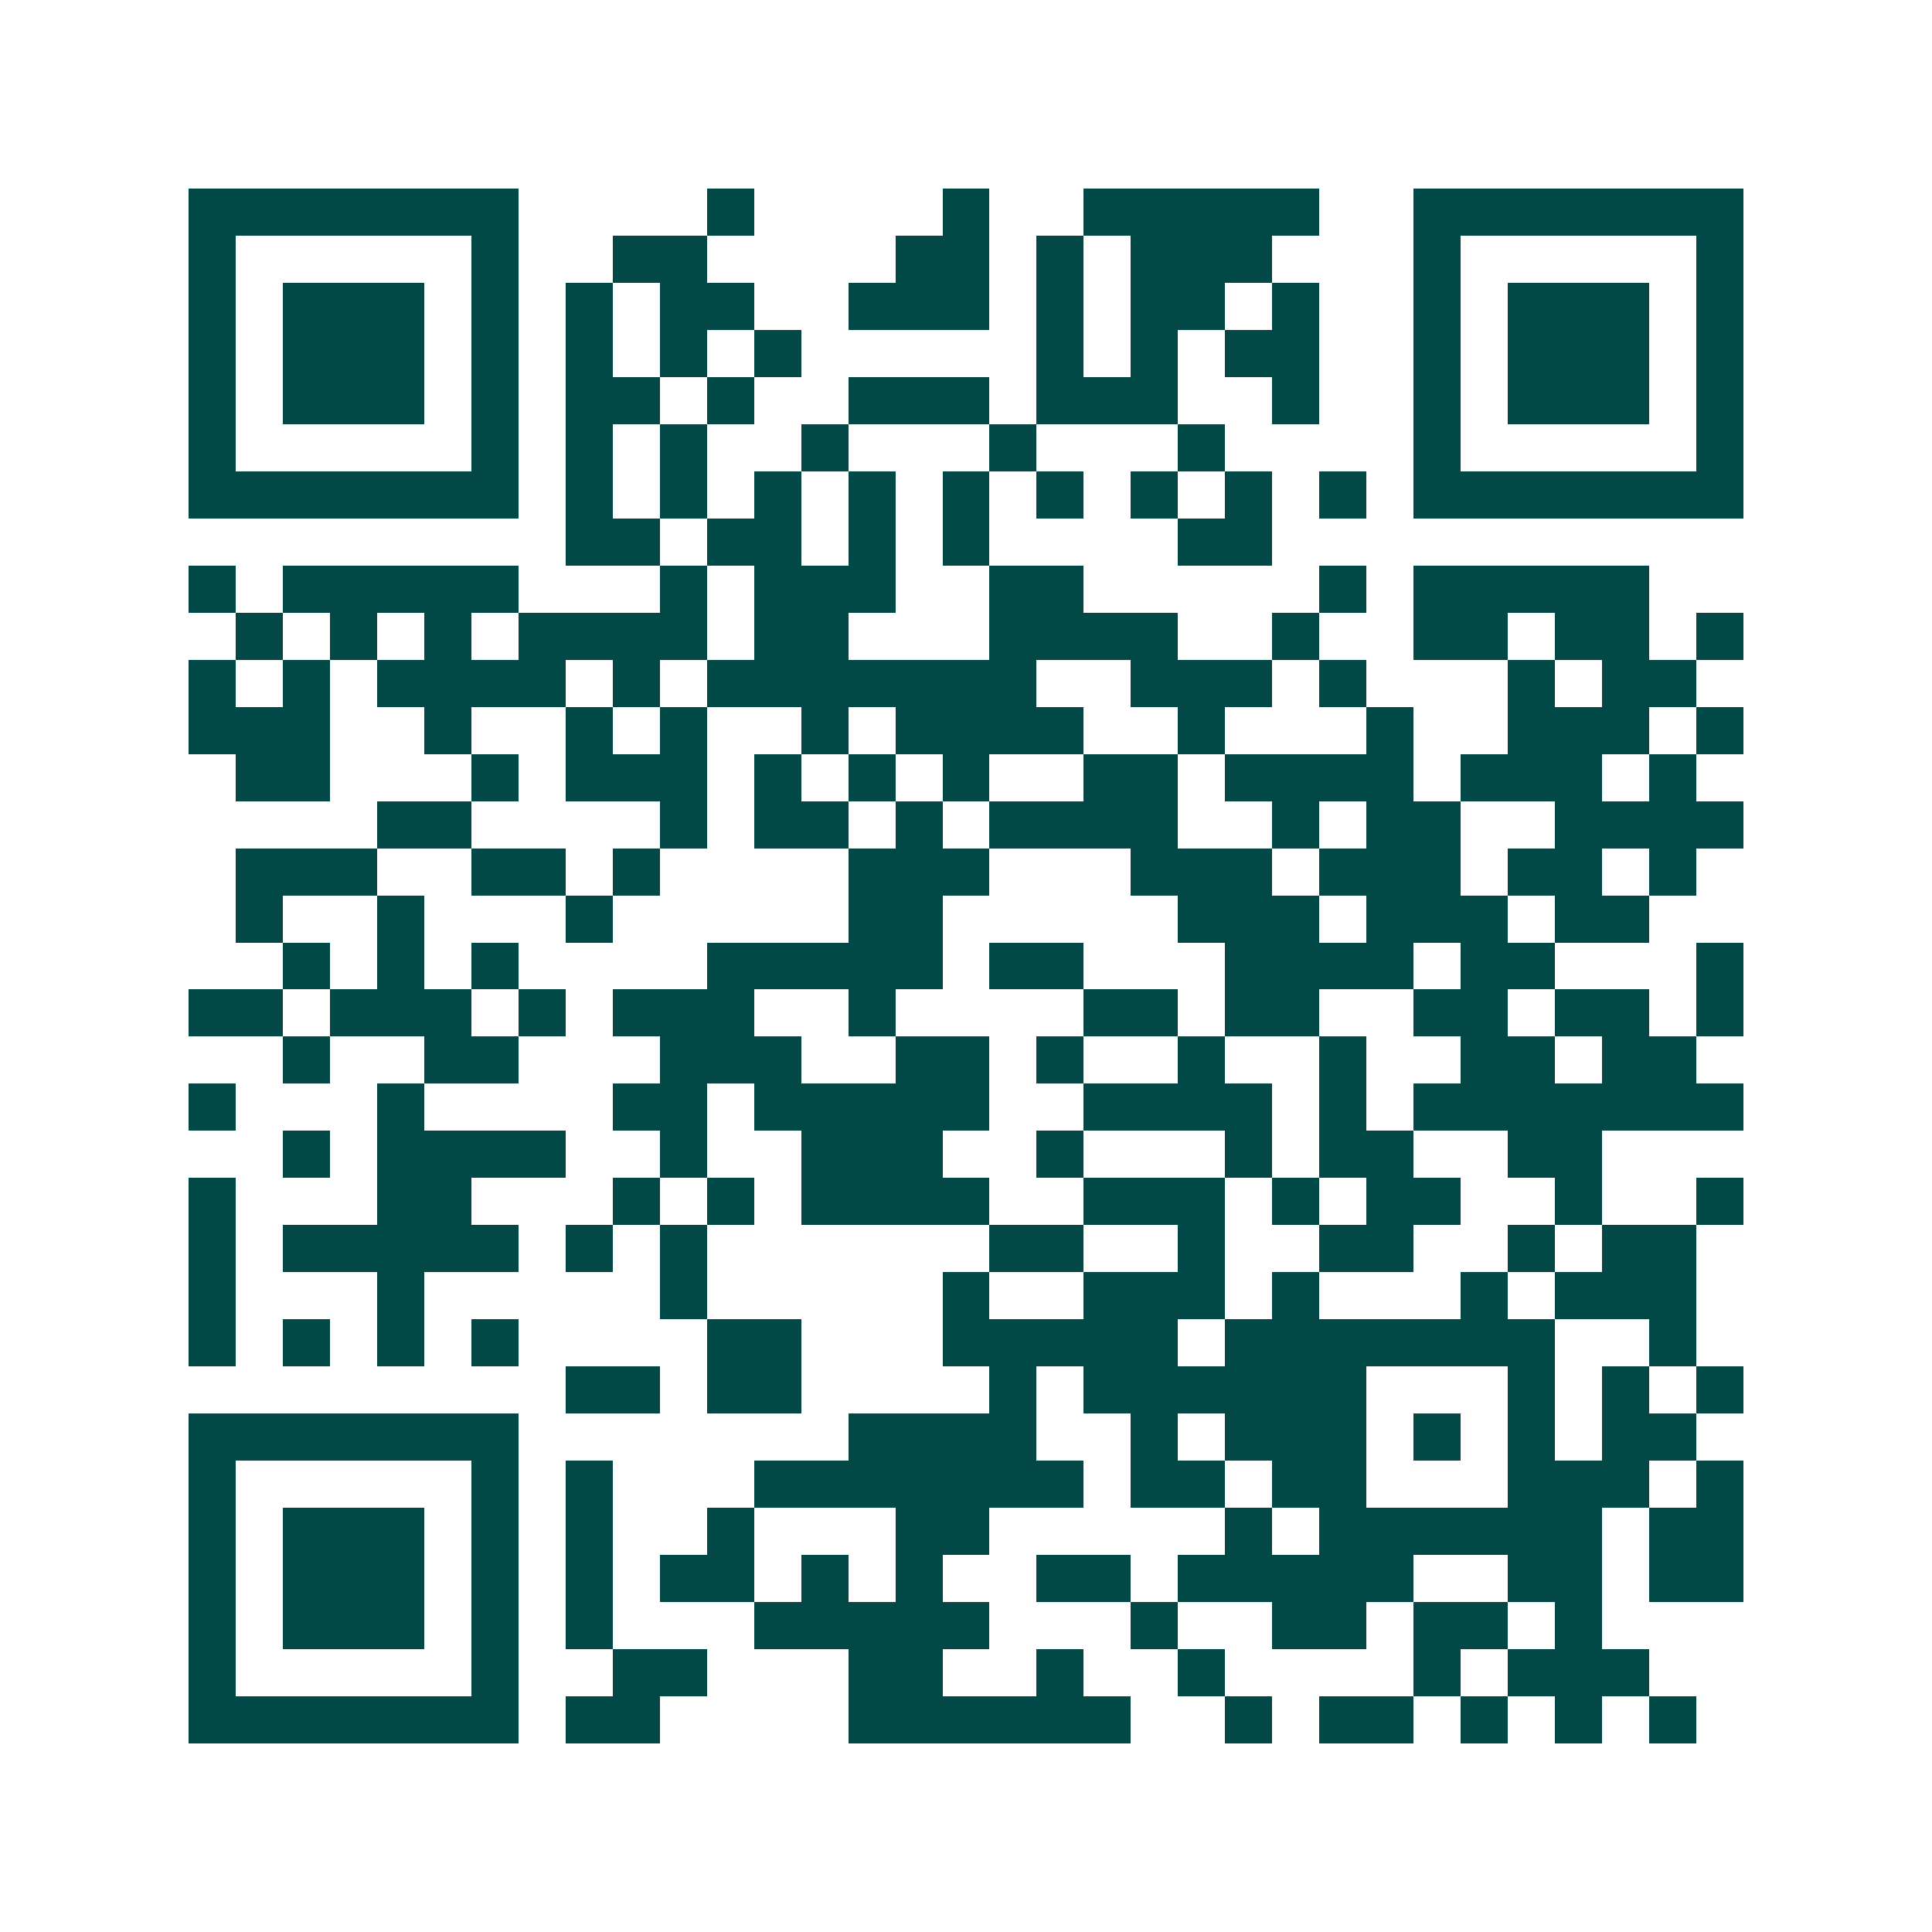 <svg xmlns="http://www.w3.org/2000/svg" width="200" height="200" viewBox="0 0 41 41" shape-rendering="crispEdges"><path fill="#ffffff" d="M0 0h41v41H0z"/><path stroke="#014847" d="M4 4.5h7m4 0h1m4 0h1m2 0h5m2 0h7M4 5.5h1m5 0h1m2 0h2m4 0h2m1 0h1m1 0h3m3 0h1m5 0h1M4 6.5h1m1 0h3m1 0h1m1 0h1m1 0h2m2 0h3m1 0h1m1 0h2m1 0h1m2 0h1m1 0h3m1 0h1M4 7.5h1m1 0h3m1 0h1m1 0h1m1 0h1m1 0h1m5 0h1m1 0h1m1 0h2m2 0h1m1 0h3m1 0h1M4 8.5h1m1 0h3m1 0h1m1 0h2m1 0h1m2 0h3m1 0h3m2 0h1m2 0h1m1 0h3m1 0h1M4 9.5h1m5 0h1m1 0h1m1 0h1m2 0h1m3 0h1m3 0h1m4 0h1m5 0h1M4 10.5h7m1 0h1m1 0h1m1 0h1m1 0h1m1 0h1m1 0h1m1 0h1m1 0h1m1 0h1m1 0h7M12 11.5h2m1 0h2m1 0h1m1 0h1m4 0h2M4 12.5h1m1 0h5m3 0h1m1 0h3m2 0h2m5 0h1m1 0h5M5 13.5h1m1 0h1m1 0h1m1 0h4m1 0h2m3 0h4m2 0h1m2 0h2m1 0h2m1 0h1M4 14.5h1m1 0h1m1 0h4m1 0h1m1 0h7m2 0h3m1 0h1m3 0h1m1 0h2M4 15.5h3m2 0h1m2 0h1m1 0h1m2 0h1m1 0h4m2 0h1m3 0h1m2 0h3m1 0h1M5 16.5h2m3 0h1m1 0h3m1 0h1m1 0h1m1 0h1m2 0h2m1 0h4m1 0h3m1 0h1M8 17.5h2m4 0h1m1 0h2m1 0h1m1 0h4m2 0h1m1 0h2m2 0h4M5 18.5h3m2 0h2m1 0h1m4 0h3m3 0h3m1 0h3m1 0h2m1 0h1M5 19.5h1m2 0h1m3 0h1m5 0h2m5 0h3m1 0h3m1 0h2M6 20.5h1m1 0h1m1 0h1m4 0h5m1 0h2m3 0h4m1 0h2m3 0h1M4 21.5h2m1 0h3m1 0h1m1 0h3m2 0h1m4 0h2m1 0h2m2 0h2m1 0h2m1 0h1M6 22.5h1m2 0h2m3 0h3m2 0h2m1 0h1m2 0h1m2 0h1m2 0h2m1 0h2M4 23.5h1m3 0h1m4 0h2m1 0h5m2 0h4m1 0h1m1 0h7M6 24.5h1m1 0h4m2 0h1m2 0h3m2 0h1m3 0h1m1 0h2m2 0h2M4 25.5h1m3 0h2m3 0h1m1 0h1m1 0h4m2 0h3m1 0h1m1 0h2m2 0h1m2 0h1M4 26.5h1m1 0h5m1 0h1m1 0h1m6 0h2m2 0h1m2 0h2m2 0h1m1 0h2M4 27.5h1m3 0h1m5 0h1m5 0h1m2 0h3m1 0h1m3 0h1m1 0h3M4 28.5h1m1 0h1m1 0h1m1 0h1m4 0h2m3 0h5m1 0h7m2 0h1M12 29.5h2m1 0h2m4 0h1m1 0h6m3 0h1m1 0h1m1 0h1M4 30.5h7m7 0h4m2 0h1m1 0h3m1 0h1m1 0h1m1 0h2M4 31.5h1m5 0h1m1 0h1m3 0h7m1 0h2m1 0h2m3 0h3m1 0h1M4 32.5h1m1 0h3m1 0h1m1 0h1m2 0h1m3 0h2m5 0h1m1 0h6m1 0h2M4 33.5h1m1 0h3m1 0h1m1 0h1m1 0h2m1 0h1m1 0h1m2 0h2m1 0h5m2 0h2m1 0h2M4 34.5h1m1 0h3m1 0h1m1 0h1m3 0h5m3 0h1m2 0h2m1 0h2m1 0h1M4 35.5h1m5 0h1m2 0h2m3 0h2m2 0h1m2 0h1m4 0h1m1 0h3M4 36.5h7m1 0h2m4 0h6m2 0h1m1 0h2m1 0h1m1 0h1m1 0h1"/></svg>

